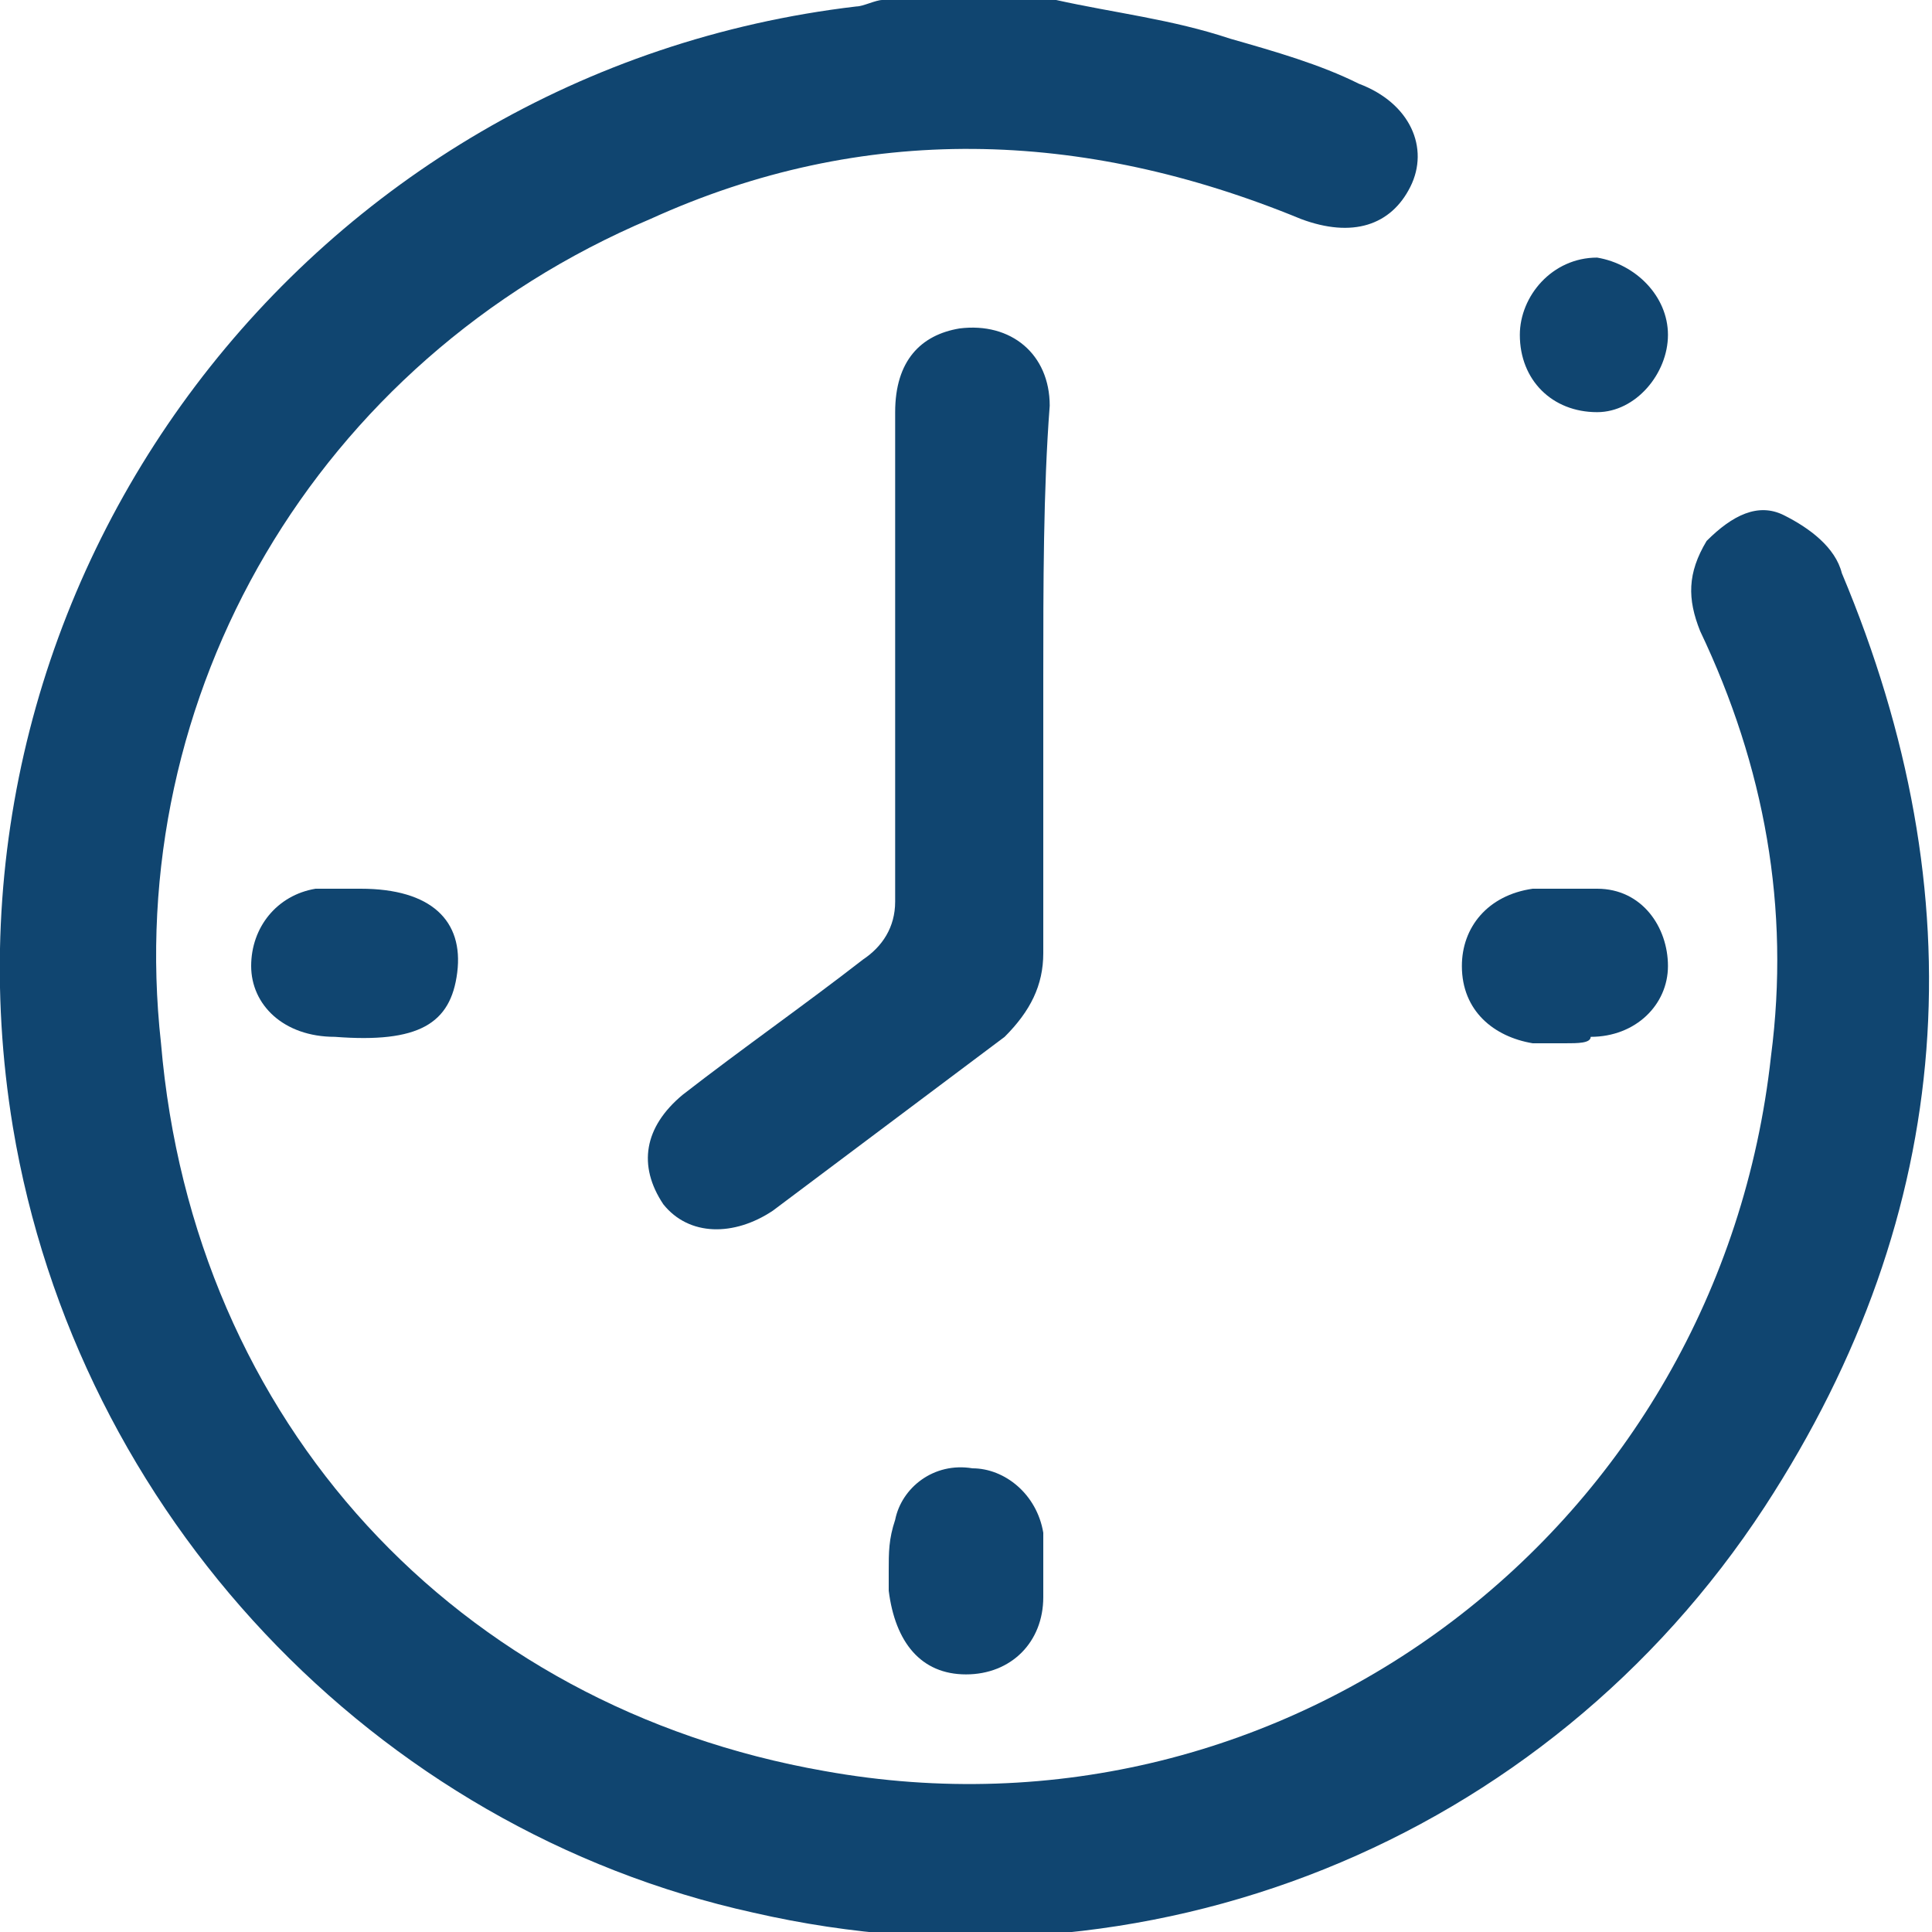 <?xml version="1.0" encoding="utf-8"?>
<!-- Generator: Adobe Illustrator 27.1.1, SVG Export Plug-In . SVG Version: 6.00 Build 0)  -->
<!DOCTYPE svg PUBLIC "-//W3C//DTD SVG 1.1//EN" "http://www.w3.org/Graphics/SVG/1.1/DTD/svg11.dtd">
<svg version="1.1" id="Layer_1" xmlns:x="http://ns.adobe.com/Extensibility/1.0/" xmlns:i="http://ns.adobe.com/AdobeIllustrator/10.0/" xmlns:graph="http://ns.adobe.com/Graphs/1.0/"
	 xmlns="http://www.w3.org/2000/svg" xmlns:xlink="http://www.w3.org/1999/xlink" x="0px" y="0px" viewBox="0 0 30 30"
	 style="enable-background:new 0 0 30 30;" xml:space="preserve">
<style type="text/css">
	.st0{fill:#104570;}
</style>
<g>
	<path class="st0" d="M16.4,0c0.9,0.2,1.8,0.3,2.7,0.6c0.7,0.2,1.4,0.4,2,0.7c0.8,0.3,1.1,1,0.8,1.6c-0.3,0.6-0.9,0.8-1.7,0.5
		C16.8,2,13.4,1.9,10.1,3.4c-5.2,2.2-8.2,7.4-7.6,12.8C3,22.1,7.1,26.5,12.8,27.5c7.2,1.3,13.9-3.8,14.7-11.1
		c0.3-2.3-0.1-4.5-1.1-6.6c-0.2-0.5-0.2-0.9,0.1-1.4C26.9,8,27.3,7.8,27.7,8c0.4,0.2,0.8,0.5,0.9,0.9c2.1,5,1.8,9.9-1.2,14.5
		c-3.4,5.2-9.6,7.7-15.7,6.3C5.8,28.4,1.2,23.5,0.2,17.5C-1.2,9,4.8,1.1,13.3,0.1c0.1,0,0.3-0.1,0.4-0.1C14.6,0,15.5,0,16.4,0z"/>
	<path class="st0" d="M16.2,10.5c0,1.4,0,2.9,0,4.3c0,0.5-0.2,0.9-0.6,1.3c-1.2,0.9-2.4,1.8-3.6,2.7c-0.6,0.4-1.3,0.4-1.7-0.1
		c-0.4-0.6-0.3-1.2,0.3-1.7c0.9-0.7,1.9-1.4,2.8-2.1c0.3-0.2,0.5-0.5,0.5-0.9c0-2.5,0-5.1,0-7.6c0-0.8,0.4-1.2,1-1.3
		c0.8-0.1,1.4,0.4,1.4,1.2C16.2,7.6,16.2,9.1,16.2,10.5C16.2,10.5,16.2,10.5,16.2,10.5z"/>
	<path class="st0" d="M5.6,13.8c1.1,0,1.6,0.5,1.5,1.3c-0.1,0.8-0.6,1.1-1.9,1c-0.8,0-1.3-0.5-1.3-1.1c0-0.6,0.4-1.1,1-1.2
		C5.2,13.8,5.4,13.8,5.6,13.8z"/>
	<path class="st0" d="M24.3,16.2c-0.2,0-0.3,0-0.5,0c-0.6-0.1-1.1-0.5-1.1-1.2c0-0.6,0.4-1.1,1.1-1.2c0.3,0,0.7,0,1,0
		c0.7,0,1.1,0.6,1.1,1.2c0,0.6-0.5,1.1-1.2,1.1C24.7,16.2,24.5,16.2,24.3,16.2C24.3,16.2,24.3,16.2,24.3,16.2z"/>
	<path class="st0" d="M13.8,24.4c0-0.3,0-0.5,0.1-0.8c0.1-0.5,0.6-0.9,1.2-0.8c0.5,0,1,0.4,1.1,1c0,0.3,0,0.7,0,1
		c0,0.7-0.5,1.2-1.2,1.2c-0.7,0-1.1-0.5-1.2-1.3C13.8,24.7,13.8,24.5,13.8,24.4C13.8,24.4,13.8,24.4,13.8,24.4z"/>
	<path class="st0" d="M25.9,5.2c0,0.6-0.5,1.2-1.1,1.2c-0.7,0-1.2-0.5-1.2-1.2c0-0.6,0.5-1.2,1.2-1.2C25.4,4.1,25.9,4.6,25.9,5.2z"
		/>
</g>
</svg>
